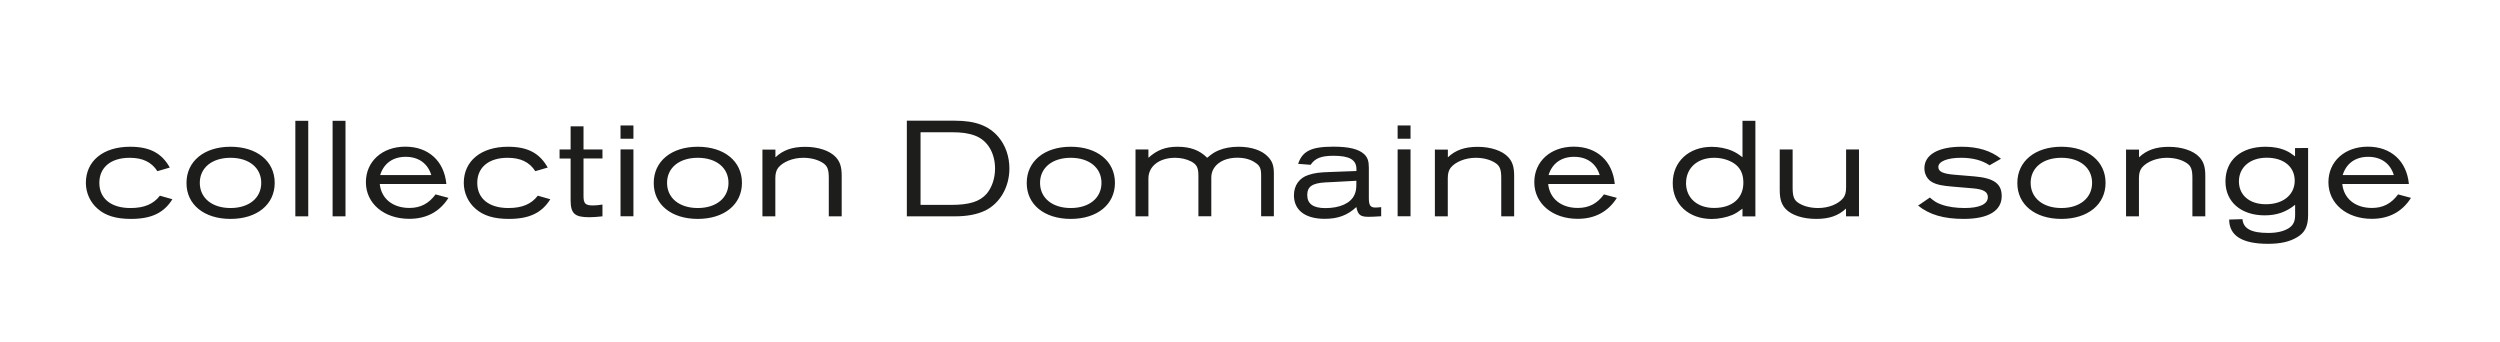 <?xml version="1.0" encoding="utf-8"?>
<!-- Generator: Adobe Illustrator 26.0.2, SVG Export Plug-In . SVG Version: 6.00 Build 0)  -->
<svg version="1.1" id="Calque_1" xmlns="http://www.w3.org/2000/svg" xmlns:xlink="http://www.w3.org/1999/xlink" x="0px" y="0px"
	 viewBox="0 0 310.06 42.47" style="enable-background:new 0 0 310.06 42.47;" xml:space="preserve">
<style type="text/css">
	.st0{fill:#1D1D1B;}
</style>
<g>
	<path class="st0" d="M298.76,22.82c-0.27-2.85-2.22-4.63-5.09-4.63c-2.87,0-4.89,1.83-4.89,4.41c0,2.65,2.26,4.54,5.38,4.54
		c2.12,0,3.77-0.87,4.86-2.6l-1.6-0.43c-0.84,1.14-1.87,1.68-3.24,1.68c-2.06,0-3.49-1.14-3.68-2.97H298.76z M296.89,21.71h-6.34
		c0.44-1.44,1.58-2.26,3.15-2.26C295.29,19.44,296.45,20.26,296.89,21.71 M284.64,18.34v1.05c-0.5-0.37-0.69-0.5-1.07-0.68
		c-0.71-0.34-1.6-0.51-2.58-0.51c-3.06,0-4.98,1.65-4.98,4.31c0,2.53,1.94,4.2,4.86,4.2c1.48,0,2.67-0.41,3.78-1.31v1.24
		c0,0.84-0.23,1.3-0.82,1.68c-0.61,0.37-1.44,0.57-2.51,0.57c-2.1,0-3.1-0.53-3.2-1.71l-1.65,0.05c0,2,1.62,3.01,4.8,3.01
		c1.53,0,2.67-0.25,3.6-0.8c0.99-0.57,1.39-1.37,1.39-2.79v-8.29H284.64z M277.68,22.5c0-1.76,1.39-2.94,3.45-2.94
		c2.1,0,3.47,1.12,3.47,2.85c0,1.75-1.44,2.92-3.56,2.92C279,25.34,277.68,24.21,277.68,22.5 M263.68,18.54v8.29h1.6v-4.73
		c0-0.57,0.11-0.98,0.36-1.3c0.59-0.73,1.82-1.23,3.1-1.23c0.89,0,1.71,0.2,2.33,0.57c0.66,0.39,0.84,0.82,0.84,1.96v4.73h1.6v-5.05
		c0-1.07-0.21-1.74-0.75-2.31c-0.73-0.78-2.15-1.26-3.77-1.26c-1.62,0-2.76,0.41-3.7,1.3v-0.96H263.68z M261.14,22.68
		c0-2.69-2.21-4.48-5.48-4.48s-5.46,1.81-5.46,4.48c-0.02,2.69,2.19,4.47,5.46,4.47S261.14,25.37,261.14,22.68 M259.47,22.68
		c0,1.87-1.52,3.12-3.81,3.12s-3.81-1.25-3.81-3.12c0-1.87,1.51-3.11,3.81-3.11S259.47,20.81,259.47,22.68 M248.17,19.69
		c-1.26-1-2.85-1.49-4.87-1.49c-2.92,0-4.63,0.99-4.63,2.67c0,0.73,0.37,1.41,0.98,1.73c0.55,0.3,1.21,0.44,2.56,0.55l2.48,0.21
		c1.3,0.11,1.85,0.43,1.85,1.09c0,0.87-1.03,1.35-2.88,1.35c-1.05,0-2.07-0.14-2.87-0.43c-0.59-0.21-0.85-0.37-1.44-0.87l-1.46,1
		c1.41,1.14,3.2,1.65,5.66,1.65c3.03,0,4.71-0.99,4.71-2.83c0-1.53-0.96-2.23-3.36-2.44l-2.51-0.21c-1.44-0.12-1.99-0.39-1.99-0.96
		c0-0.69,1.12-1.14,2.81-1.14c1.44,0,2.6,0.3,3.54,0.93L248.17,19.69z M230.56,26.83v-8.29h-1.6v4.73c0,0.57-0.11,0.98-0.36,1.3
		c-0.61,0.75-1.82,1.23-3.1,1.23c-0.91,0-1.73-0.2-2.35-0.57c-0.64-0.37-0.82-0.82-0.82-1.96v-4.73h-1.6v5.05
		c0,1.07,0.21,1.76,0.73,2.32c0.73,0.78,2.15,1.24,3.79,1.24c1.62,0,2.74-0.39,3.7-1.28v0.96H230.56z M216.11,14.98v4.52
		c-0.57-0.43-0.8-0.57-1.26-0.78c-0.71-0.32-1.67-0.51-2.55-0.51c-2.85,0-4.84,1.85-4.84,4.48c-0.02,2.64,1.99,4.47,4.84,4.47
		c0.85,0,1.82-0.2,2.55-0.5c0.46-0.21,0.69-0.36,1.26-0.78v0.96h1.6V14.98H216.11z M209.11,22.84v-0.12c0-1.89,1.41-3.15,3.49-3.15
		c0.93,0,1.78,0.25,2.46,0.69c0.78,0.53,1.16,1.3,1.16,2.4c0,1.94-1.39,3.13-3.63,3.13C210.57,25.8,209.18,24.62,209.11,22.84
		 M200.27,22.82c-0.27-2.85-2.22-4.63-5.09-4.63s-4.89,1.83-4.89,4.41c0,2.65,2.26,4.54,5.38,4.54c2.12,0,3.77-0.87,4.86-2.6
		l-1.6-0.43c-0.84,1.14-1.87,1.68-3.24,1.68c-2.06,0-3.49-1.14-3.68-2.97H200.27z M198.4,21.71h-6.34c0.44-1.44,1.58-2.26,3.15-2.26
		C196.8,19.44,197.96,20.26,198.4,21.71 M177.96,18.54v8.29h1.6v-4.73c0-0.57,0.11-0.98,0.36-1.3c0.59-0.73,1.82-1.23,3.1-1.23
		c0.89,0,1.71,0.2,2.33,0.57c0.66,0.39,0.84,0.82,0.84,1.96v4.73h1.6v-5.05c0-1.07-0.21-1.74-0.75-2.31
		c-0.73-0.78-2.15-1.26-3.77-1.26c-1.62,0-2.76,0.41-3.7,1.3v-0.96H177.96z M174.94,18.53h-1.6v8.29h1.6V18.53z M174.94,15.56h-1.6
		v1.65h1.6V15.56z M171.3,25.69c-0.39,0.04-0.5,0.05-0.73,0.05c-0.61,0-0.8-0.28-0.8-1.16v-3.77c0-0.84-0.16-1.28-0.57-1.68
		c-0.69-0.64-1.87-0.94-3.84-0.94c-2.73,0-3.83,0.55-4.36,2.13l1.55,0.12c0.55-0.82,1.32-1.12,2.85-1.12c1.98,0,2.83,0.5,2.83,1.66
		v0.23l-3.19,0.12c-1.37,0.04-2.01,0.12-2.73,0.36c-1.15,0.35-1.83,1.3-1.83,2.53c0,1.85,1.4,2.92,3.82,2.92
		c1.62,0,2.81-0.43,3.92-1.46c0.2,0.98,0.5,1.21,1.53,1.21c0.39,0,0.73-0.02,1.55-0.07V25.69z M168.22,22.42v0.36
		c0,0.62-0.05,0.98-0.23,1.37c-0.46,1.05-1.8,1.66-3.62,1.66c-1.5,0-2.24-0.53-2.24-1.62c0-1.05,0.62-1.48,2.28-1.57l0.87-0.04
		L168.22,22.42z M157.99,26.83v-5.29c0-0.98-0.18-1.5-0.69-2.06c-0.75-0.82-2.06-1.28-3.7-1.28c-0.93,0-1.76,0.16-2.44,0.44
		c-0.55,0.23-0.82,0.41-1.44,0.93c-0.92-0.93-2.08-1.37-3.68-1.37c-1.5,0-2.55,0.41-3.61,1.37v-1.03h-1.6v8.29h1.6v-4.7
		c0-1.51,1.35-2.56,3.31-2.56c0.73,0,1.43,0.16,2,0.46c0.68,0.36,0.89,0.78,0.89,1.74v5.05h1.6v-4.82c0-1.42,1.32-2.44,3.22-2.44
		c0.89,0,1.64,0.2,2.23,0.61c0.57,0.36,0.73,0.73,0.73,1.58v5.07H157.99z M138.28,22.68c0-2.69-2.2-4.48-5.48-4.48
		c-3.28,0-5.46,1.81-5.46,4.48c-0.02,2.69,2.19,4.47,5.46,4.47C136.07,27.15,138.28,25.37,138.28,22.68 M136.61,22.68
		c0,1.87-1.51,3.12-3.81,3.12c-2.3,0-3.81-1.25-3.81-3.12c0-1.87,1.51-3.11,3.81-3.11C135.09,19.57,136.61,20.81,136.61,22.68
		 M112.46,26.83h5.98c1.51,0,2.72-0.23,3.74-0.71c1.83-0.89,3.01-2.92,3.01-5.22c0-1.48-0.48-2.87-1.35-3.9
		c-1.19-1.41-2.87-2.03-5.39-2.03h-5.98V26.83z M114.17,25.41V16.4h3.81c1.32,0,2.15,0.12,2.97,0.43c1.51,0.57,2.46,2.12,2.46,4.08
		c0,1.21-0.39,2.35-1.05,3.13c-0.84,0.96-2.15,1.37-4.38,1.37H114.17z M94.56,18.54v8.29h1.6v-4.73c0-0.57,0.11-0.98,0.36-1.3
		c0.59-0.73,1.82-1.23,3.1-1.23c0.89,0,1.71,0.2,2.33,0.57c0.66,0.39,0.84,0.82,0.84,1.96v4.73h1.6v-5.05
		c0-1.07-0.21-1.74-0.75-2.31c-0.73-0.78-2.15-1.26-3.77-1.26c-1.62,0-2.76,0.41-3.7,1.3v-0.96H94.56z M92.02,22.68
		c0-2.69-2.2-4.48-5.48-4.48c-3.28,0-5.46,1.81-5.46,4.48c-0.02,2.69,2.19,4.47,5.46,4.47C89.81,27.15,92.02,25.37,92.02,22.68
		 M90.35,22.68c0,1.87-1.51,3.12-3.81,3.12c-2.3,0-3.81-1.25-3.81-3.12c0-1.87,1.51-3.11,3.81-3.11
		C88.84,19.57,90.35,20.81,90.35,22.68 M78.56,18.53h-1.6v8.29h1.6V18.53z M78.56,15.56h-1.6v1.65h1.6V15.56z M74.72,18.54h-2.35
		v-2.87h-1.6v2.87H69.4v1.12h1.37v5.15c0,1.69,0.5,2.13,2.33,2.13c0.48,0,0.96-0.04,1.62-0.11v-1.46c-0.43,0.07-0.85,0.11-1.16,0.11
		c-0.96,0-1.19-0.23-1.19-1.16v-4.67h2.35V18.54z M67.93,20.78c-1.01-1.8-2.49-2.58-4.93-2.58c-3.33,0-5.48,1.76-5.48,4.48
		c0,1.23,0.53,2.41,1.46,3.21c0.98,0.87,2.31,1.26,4.13,1.26c2.51,0,4.08-0.73,5.14-2.44l-1.55-0.44c-0.8,1.05-1.96,1.53-3.65,1.53
		c-2.4,0-3.86-1.17-3.86-3.12c0-1.92,1.42-3.11,3.76-3.11c1.62,0,2.71,0.53,3.44,1.66L67.93,20.78z M55.36,22.82
		c-0.27-2.85-2.22-4.63-5.09-4.63s-4.89,1.83-4.89,4.41c0,2.65,2.26,4.54,5.38,4.54c2.12,0,3.77-0.87,4.86-2.6l-1.6-0.43
		c-0.84,1.14-1.87,1.68-3.24,1.68c-2.06,0-3.49-1.14-3.68-2.97H55.36z M53.49,21.71h-6.34c0.44-1.44,1.58-2.26,3.15-2.26
		C51.89,19.44,53.05,20.26,53.49,21.71 M42.85,14.98h-1.6v11.85h1.6V14.98z M38.23,14.98h-1.6v11.85h1.6V14.98z M34.07,22.68
		c0-2.69-2.2-4.48-5.48-4.48c-3.28,0-5.46,1.81-5.46,4.48c-0.02,2.69,2.19,4.47,5.46,4.47C31.87,27.15,34.07,25.37,34.07,22.68
		 M32.4,22.68c0,1.87-1.51,3.12-3.81,3.12c-2.3,0-3.81-1.25-3.81-3.12c0-1.87,1.51-3.11,3.81-3.11
		C30.89,19.57,32.4,20.81,32.4,22.68 M21.06,20.78c-1.01-1.8-2.49-2.58-4.93-2.58c-3.33,0-5.48,1.76-5.48,4.48
		c0,1.23,0.53,2.41,1.46,3.21c0.98,0.87,2.31,1.26,4.13,1.26c2.51,0,4.08-0.73,5.14-2.44l-1.55-0.44c-0.8,1.05-1.96,1.53-3.65,1.53
		c-2.4,0-3.86-1.17-3.86-3.12c0-1.92,1.42-3.11,3.76-3.11c1.62,0,2.71,0.53,3.44,1.66L21.06,20.78z"/>
</g>
</svg>
